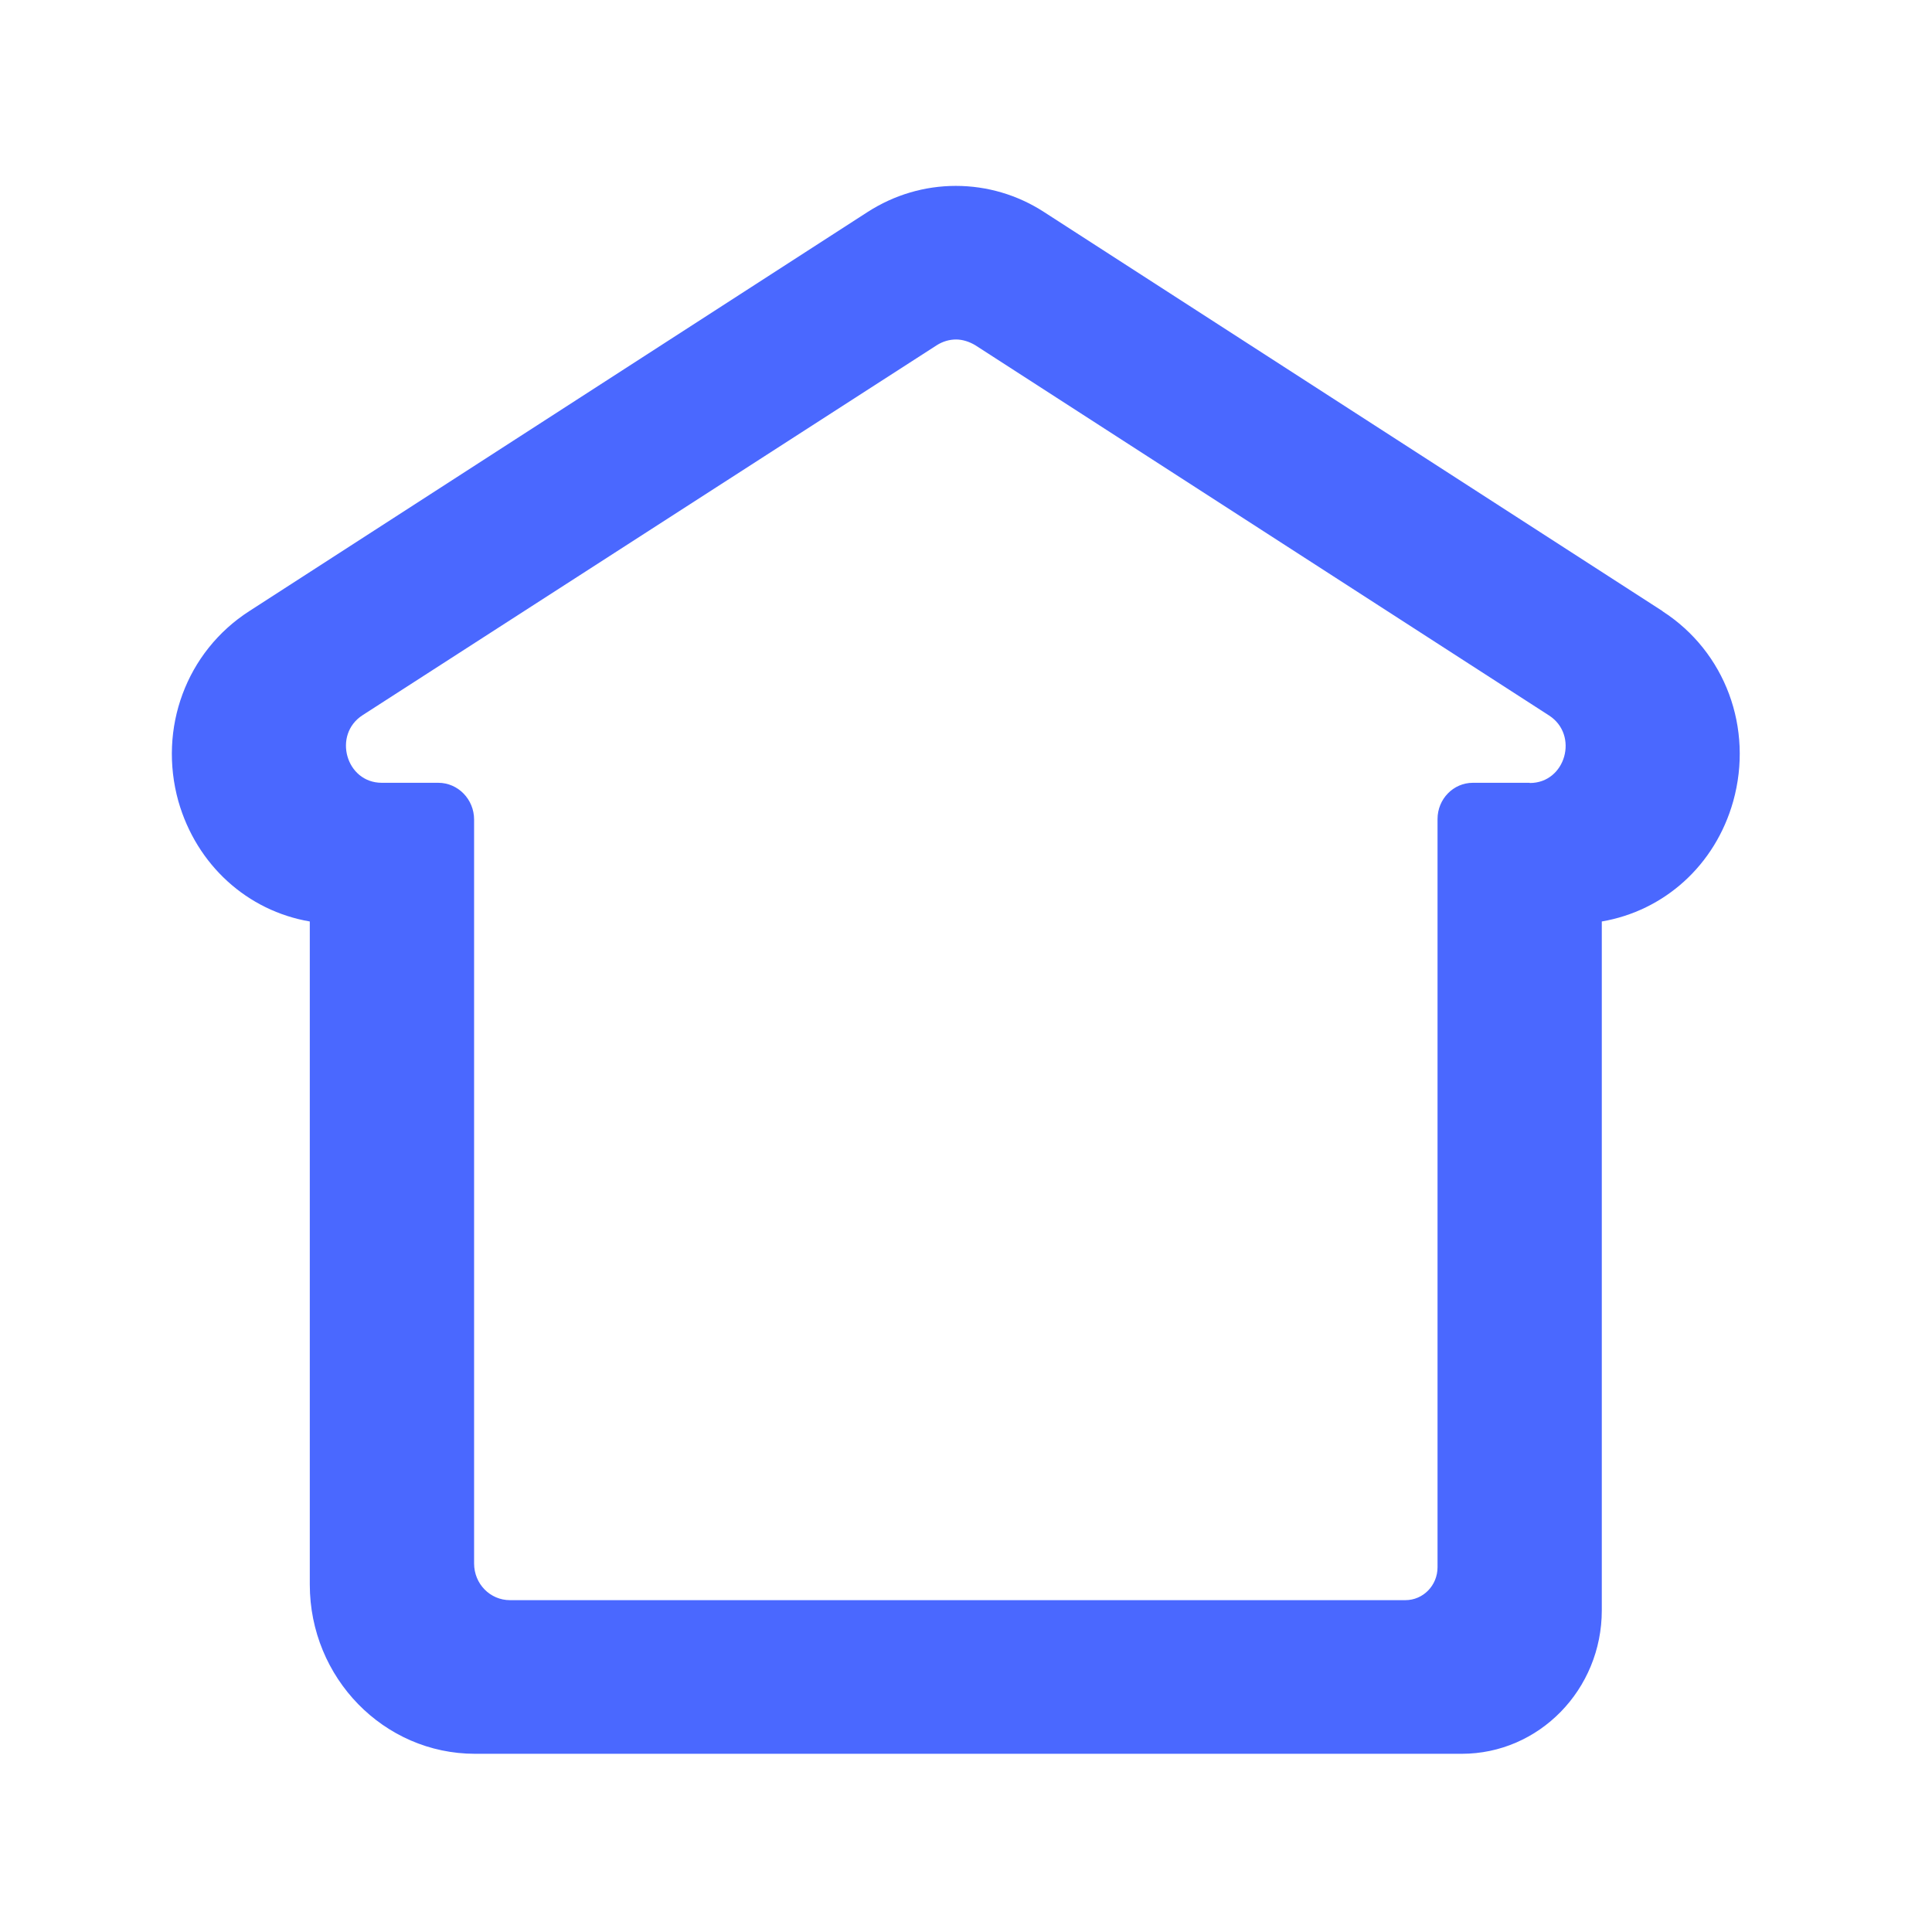 <svg width="46" height="46" viewBox="0 0 46 46" fill="none" xmlns="http://www.w3.org/2000/svg">
<path d="M39.587 14.552L24.856 5.047C24.228 4.64 23.501 4.426 22.757 4.426C22.014 4.426 21.292 4.64 20.658 5.047L5.933 14.552C4.435 15.517 3.763 17.34 4.247 19.078C4.683 20.602 5.894 21.686 7.376 21.94V37.727C7.376 39.95 9.139 41.757 11.31 41.757H34.805C36.645 41.757 38.138 40.227 38.138 38.342V21.94C39.62 21.686 40.837 20.608 41.267 19.078C41.752 17.34 41.08 15.517 39.581 14.552H39.587ZM36.419 18.638H35.069C34.601 18.638 34.227 19.027 34.227 19.501V37.315C34.227 37.749 33.885 38.099 33.461 38.099H12.142C11.673 38.099 11.288 37.715 11.288 37.224V19.513C11.288 19.033 10.908 18.638 10.434 18.638H9.09C8.236 18.638 7.916 17.492 8.632 17.029L22.305 8.219C22.449 8.128 22.608 8.083 22.763 8.083C22.917 8.083 23.077 8.134 23.22 8.219L36.882 17.035C37.598 17.498 37.279 18.643 36.425 18.643L36.419 18.638Z" fill="#4A68FF"/>
</svg>
